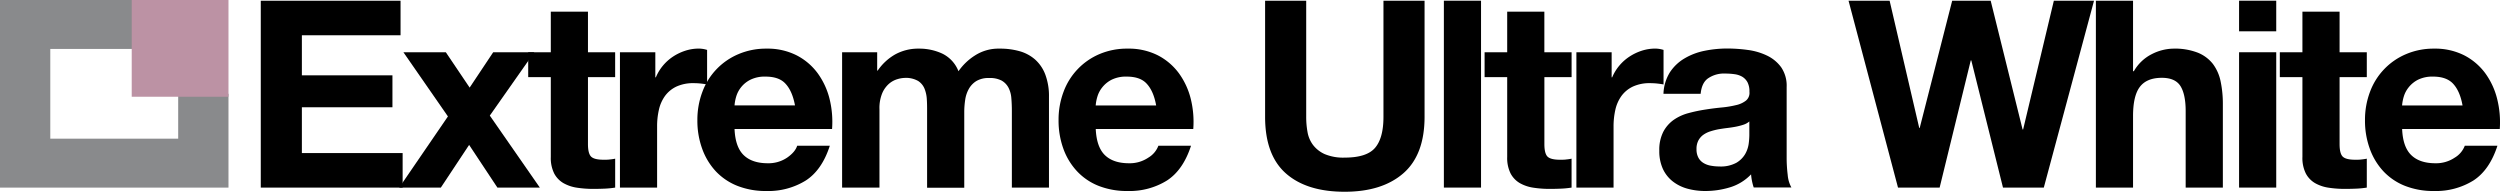 <?xml version="1.0" encoding="UTF-8"?> <svg xmlns="http://www.w3.org/2000/svg" viewBox="0 0 995.69 76.38"><defs><style>.cls-1{fill:#898a8c;}.cls-2{fill:#bc92a4;}</style></defs><title>Extreme Ultra White</title><g id="Livello_2" data-name="Livello 2"><g id="Livello_1-2" data-name="Livello 1"><path d="M159.53,14.91V28.67h-39.3V44.62H156.3V57.34H120.23V75.58h40.13V89.34h-56.5V14.91Z" transform="translate(0 -14.63)"></path><path d="M160.67,35.44h16.89l9.49,14.08,9.38-14.08H212.8L195.08,60.67,215,89.34H198.1l-11.26-17-11.26,17H159L178.4,61Z" transform="translate(0 -14.63)"></path><path d="M245,35.44v9.91H234.17V72q0,3.75,1.25,5t5,1.25c.84,0,1.64,0,2.4-.1a20.58,20.58,0,0,0,2.19-.32V89.34a34.94,34.94,0,0,1-4.17.42c-1.53.07-3,.1-4.48.1a42.28,42.28,0,0,1-6.52-.47,15.42,15.42,0,0,1-5.42-1.82,9.63,9.63,0,0,1-3.7-3.86,13.81,13.81,0,0,1-1.35-6.57V45.35h-9V35.44h9V19.29h14.8V35.44Z" transform="translate(0 -14.63)"></path><path d="M261,35.44v10h.21A18.15,18.15,0,0,1,264,40.81a18.59,18.59,0,0,1,4.07-3.65,20.25,20.25,0,0,1,4.9-2.34,17.5,17.5,0,0,1,5.42-.84,11.49,11.49,0,0,1,3.23.53V48.27c-.69-.14-1.53-.26-2.5-.37a27.51,27.51,0,0,0-2.82-.15,15.83,15.83,0,0,0-6.88,1.35,12.07,12.07,0,0,0-4.53,3.7,14.88,14.88,0,0,0-2.45,5.48,29.52,29.52,0,0,0-.73,6.77V89.34h-14.8V35.44Z" transform="translate(0 -14.63)"></path><path d="M296.2,76.42q3.33,3.22,9.59,3.23a13.22,13.22,0,0,0,7.71-2.24c2.15-1.5,3.48-3.08,4-4.75h13q-3.12,9.69-9.59,13.87a28.23,28.23,0,0,1-15.64,4.17,30.63,30.63,0,0,1-11.46-2,23.84,23.84,0,0,1-8.66-5.78,26.1,26.1,0,0,1-5.47-9,32.66,32.66,0,0,1-1.93-11.46,31.44,31.44,0,0,1,2-11.26,26.07,26.07,0,0,1,14.34-15A27.87,27.87,0,0,1,305.26,34a25.64,25.64,0,0,1,12,2.66,24.09,24.09,0,0,1,8.4,7.14A29.5,29.5,0,0,1,330.39,54a38.08,38.08,0,0,1,1,12H292.55Q292.85,73.19,296.2,76.42Zm16.73-28.36c-1.77-2-4.47-2.92-8.08-2.92a12.84,12.84,0,0,0-5.89,1.2,11,11,0,0,0-5.74,6.72,16.43,16.43,0,0,0-.67,3.55h24.08C315.93,52.85,314.7,50,312.93,48.06Z" transform="translate(0 -14.63)"></path><path d="M349.36,35.44v7.3h.21a21,21,0,0,1,7-6.46A19,19,0,0,1,366,34a21.68,21.68,0,0,1,9.33,2,13.06,13.06,0,0,1,6.41,7,22.85,22.85,0,0,1,6.52-6.25A17.28,17.28,0,0,1,398.05,34,28.52,28.52,0,0,1,406,35a15.94,15.94,0,0,1,6.25,3.33,15.24,15.24,0,0,1,4.07,6,24.38,24.38,0,0,1,1.46,8.91V89.34H403V58.8c0-1.81-.07-3.51-.21-5.11a10.77,10.77,0,0,0-1.15-4.17,7,7,0,0,0-2.76-2.82,10.06,10.06,0,0,0-4.95-1,9.48,9.48,0,0,0-5.06,1.2,8.62,8.62,0,0,0-3,3.13,12.38,12.38,0,0,0-1.46,4.38,32.6,32.6,0,0,0-.37,5v30h-14.8V59.11c0-1.6,0-3.18-.1-4.74a13.35,13.35,0,0,0-.89-4.33,6.64,6.64,0,0,0-2.61-3.18,9.8,9.8,0,0,0-5.37-1.2,11.28,11.28,0,0,0-2.76.47,9.11,9.11,0,0,0-3.34,1.77,10.48,10.48,0,0,0-2.76,3.76,15.3,15.3,0,0,0-1.14,6.41V89.34H335.39V35.44Z" transform="translate(0 -14.63)"></path><path d="M440.06,76.42q3.33,3.22,9.59,3.23a13.2,13.2,0,0,0,7.71-2.24,9.34,9.34,0,0,0,4-4.75h13q-3.14,9.69-9.6,13.87a28.2,28.2,0,0,1-15.63,4.17,30.68,30.68,0,0,1-11.47-2A23.72,23.72,0,0,1,429,82.88a26,26,0,0,1-5.48-9,32.89,32.89,0,0,1-1.92-11.46,31.44,31.44,0,0,1,2-11.26,26.1,26.1,0,0,1,14.33-15A27.92,27.92,0,0,1,449.13,34a25.69,25.69,0,0,1,12,2.66,24.14,24.14,0,0,1,8.39,7.14A29.32,29.32,0,0,1,474.25,54a38.08,38.08,0,0,1,1,12H436.41Q436.73,73.19,440.06,76.42Zm16.73-28.36c-1.77-2-4.47-2.92-8.08-2.92a12.87,12.87,0,0,0-5.89,1.2,11.28,11.28,0,0,0-3.75,3,10.79,10.79,0,0,0-2,3.75,16.5,16.5,0,0,0-.68,3.55h24.08C459.8,52.85,458.56,50,456.79,48.06Z" transform="translate(0 -14.63)"></path><path d="M558.9,83.66Q550.45,91,535.55,91q-15.12,0-23.4-7.3t-8.29-22.52V14.91h16.37V61.19a33.58,33.58,0,0,0,.52,6,11.93,11.93,0,0,0,2.19,5.16A12.06,12.06,0,0,0,527.58,76a19,19,0,0,0,8,1.4q8.76,0,12.09-3.91T551,61.19V14.91h16.37V61.19Q567.35,76.31,558.9,83.66Z" transform="translate(0 -14.63)"></path><path d="M589.86,14.91V89.34h-14.8V14.91Z" transform="translate(0 -14.63)"></path><path d="M625.93,35.44v9.91H615.09V72q0,3.75,1.25,5c.84.83,2.5,1.25,5,1.25.83,0,1.63,0,2.4-.1a20.38,20.38,0,0,0,2.18-.32V89.34a34.94,34.94,0,0,1-4.17.42c-1.52.07-3,.1-4.48.1a42.24,42.24,0,0,1-6.51-.47,15.4,15.4,0,0,1-5.43-1.82,9.7,9.7,0,0,1-3.7-3.86,13.81,13.81,0,0,1-1.35-6.57V45.35h-9V35.44h9V19.29h14.8V35.44Z" transform="translate(0 -14.63)"></path><path d="M641.88,35.44v10h.21a18.19,18.19,0,0,1,2.82-4.64A18.54,18.54,0,0,1,649,37.16a20.25,20.25,0,0,1,4.9-2.34,17.6,17.6,0,0,1,5.42-.84,11.43,11.43,0,0,1,3.23.53V48.27c-.69-.14-1.52-.26-2.5-.37a27.47,27.47,0,0,0-2.81-.15,15.8,15.8,0,0,0-6.88,1.35,12,12,0,0,0-4.54,3.7,15,15,0,0,0-2.45,5.48,30.09,30.09,0,0,0-.73,6.77V89.34h-14.8V35.44Z" transform="translate(0 -14.63)"></path><path d="M662.52,52a17.2,17.2,0,0,1,2.61-8.65A17.64,17.64,0,0,1,671,37.84a25.4,25.4,0,0,1,8-3,45.51,45.51,0,0,1,8.92-.89,60.71,60.71,0,0,1,8.23.58,25.15,25.15,0,0,1,7.61,2.24,14.94,14.94,0,0,1,5.63,4.64,13,13,0,0,1,2.19,7.87v28a56,56,0,0,0,.42,7,12.4,12.4,0,0,0,1.46,5h-15a19.93,19.93,0,0,1-.68-2.55,21.28,21.28,0,0,1-.37-2.66A19.35,19.35,0,0,1,689,89.24a33.52,33.52,0,0,1-9.8,1.46,26.65,26.65,0,0,1-7.19-.94,16.62,16.62,0,0,1-5.84-2.92,13.61,13.61,0,0,1-3.91-5,16.94,16.94,0,0,1-1.4-7.2,15.71,15.71,0,0,1,1.61-7.56,13.55,13.55,0,0,1,4.17-4.74,18.68,18.68,0,0,1,5.84-2.66,60.4,60.4,0,0,1,6.62-1.4q3.33-.53,6.57-.84a39.37,39.37,0,0,0,5.73-.94,9.85,9.85,0,0,0,4-1.82,4,4,0,0,0,1.36-3.49,7.89,7.89,0,0,0-.78-3.81,5.8,5.8,0,0,0-2.09-2.19,8.19,8.19,0,0,0-3-1,25.28,25.28,0,0,0-3.7-.26,11.16,11.16,0,0,0-6.88,1.88C678.58,47,677.6,49.1,677.33,52ZM696.72,63a6.73,6.73,0,0,1-2.35,1.3,24.61,24.61,0,0,1-3,.78c-1.08.21-2.21.38-3.39.52s-2.36.32-3.54.52a26.43,26.43,0,0,0-3.29.84,10,10,0,0,0-2.81,1.4,6.67,6.67,0,0,0-1.93,2.25,7.16,7.16,0,0,0-.73,3.44,6.89,6.89,0,0,0,.73,3.33,5.53,5.53,0,0,0,2,2.14,8.21,8.21,0,0,0,2.92,1.09,18.49,18.49,0,0,0,3.44.32,13.07,13.07,0,0,0,6.77-1.46A9.82,9.82,0,0,0,695.05,76a11.41,11.41,0,0,0,1.41-4.12,29.06,29.06,0,0,0,.26-3.34Z" transform="translate(0 -14.63)"></path><path d="M797.74,89.34,785.12,38.68h-.21l-12.4,50.66H755.93l-19.7-74.43h16.36l11.79,50.66h.2l12.93-50.66h15.33L805.55,66.2h.21L818,14.91h16L814,89.34Z" transform="translate(0 -14.63)"></path><path d="M849.54,14.91V43h.32a17.11,17.11,0,0,1,7.19-6.83A19.49,19.49,0,0,1,865.6,34a25.12,25.12,0,0,1,9.75,1.62,14.51,14.51,0,0,1,6,4.48,17.38,17.38,0,0,1,3.08,7,43.43,43.43,0,0,1,.88,9.12V89.34H870.5V58.9q0-6.67-2.08-10c-1.4-2.18-3.86-3.28-7.41-3.28q-6,0-8.75,3.6t-2.72,11.83V89.34h-14.8V14.91Z" transform="translate(0 -14.63)"></path><path d="M891.77,27.1V14.91h14.8V27.1Zm14.8,8.34v53.9h-14.8V35.44Z" transform="translate(0 -14.63)"></path><path d="M942.64,35.44v9.91H931.8V72c0,2.5.41,4.17,1.25,5s2.5,1.25,5,1.25c.84,0,1.63,0,2.4-.1a21,21,0,0,0,2.19-.32V89.34a34.94,34.94,0,0,1-4.17.42c-1.53.07-3,.1-4.48.1a42.28,42.28,0,0,1-6.52-.47,15.35,15.35,0,0,1-5.42-1.82,9.63,9.63,0,0,1-3.7-3.86A13.68,13.68,0,0,1,917,77.14V45.35h-9V35.44h9V19.29H931.8V35.44Z" transform="translate(0 -14.63)"></path><path d="M960.36,76.42q3.33,3.22,9.59,3.23a13.25,13.25,0,0,0,7.72-2.24,9.36,9.36,0,0,0,4-4.75h13q-3.13,9.69-9.59,13.87a28.26,28.26,0,0,1-15.64,4.17,30.72,30.72,0,0,1-11.47-2,23.8,23.8,0,0,1-8.65-5.78,26,26,0,0,1-5.47-9,32.66,32.66,0,0,1-1.93-11.46,31.44,31.44,0,0,1,2-11.26,26.1,26.1,0,0,1,14.33-15A27.92,27.92,0,0,1,969.43,34a25.67,25.67,0,0,1,12,2.66,24.14,24.14,0,0,1,8.39,7.14A29.32,29.32,0,0,1,994.55,54a38.08,38.08,0,0,1,1.05,12H956.71Q957,73.19,960.36,76.42Zm16.73-28.36q-2.65-2.93-8.08-2.92a12.89,12.89,0,0,0-5.89,1.2,11.28,11.28,0,0,0-3.75,3,10.79,10.79,0,0,0-2,3.75,17.14,17.14,0,0,0-.68,3.55h24.08C980.1,52.85,978.86,50,977.09,48.06Z" transform="translate(0 -14.63)"></path><polygon class="cls-1" points="70.97 55.23 20.03 55.23 20.03 19.49 52.59 19.49 52.59 0 0 0 0 2.62 0 19.49 0 55.23 0 74.72 20.03 74.72 70.97 74.72 91 74.72 91 55.23 91 37.36 70.97 37.36 70.97 55.23 70.97 55.23"></polygon><polygon class="cls-2" points="52.46 0 52.46 38.53 91 38.53 91 0 52.46 0 52.46 0"></polygon></g></g></svg> 